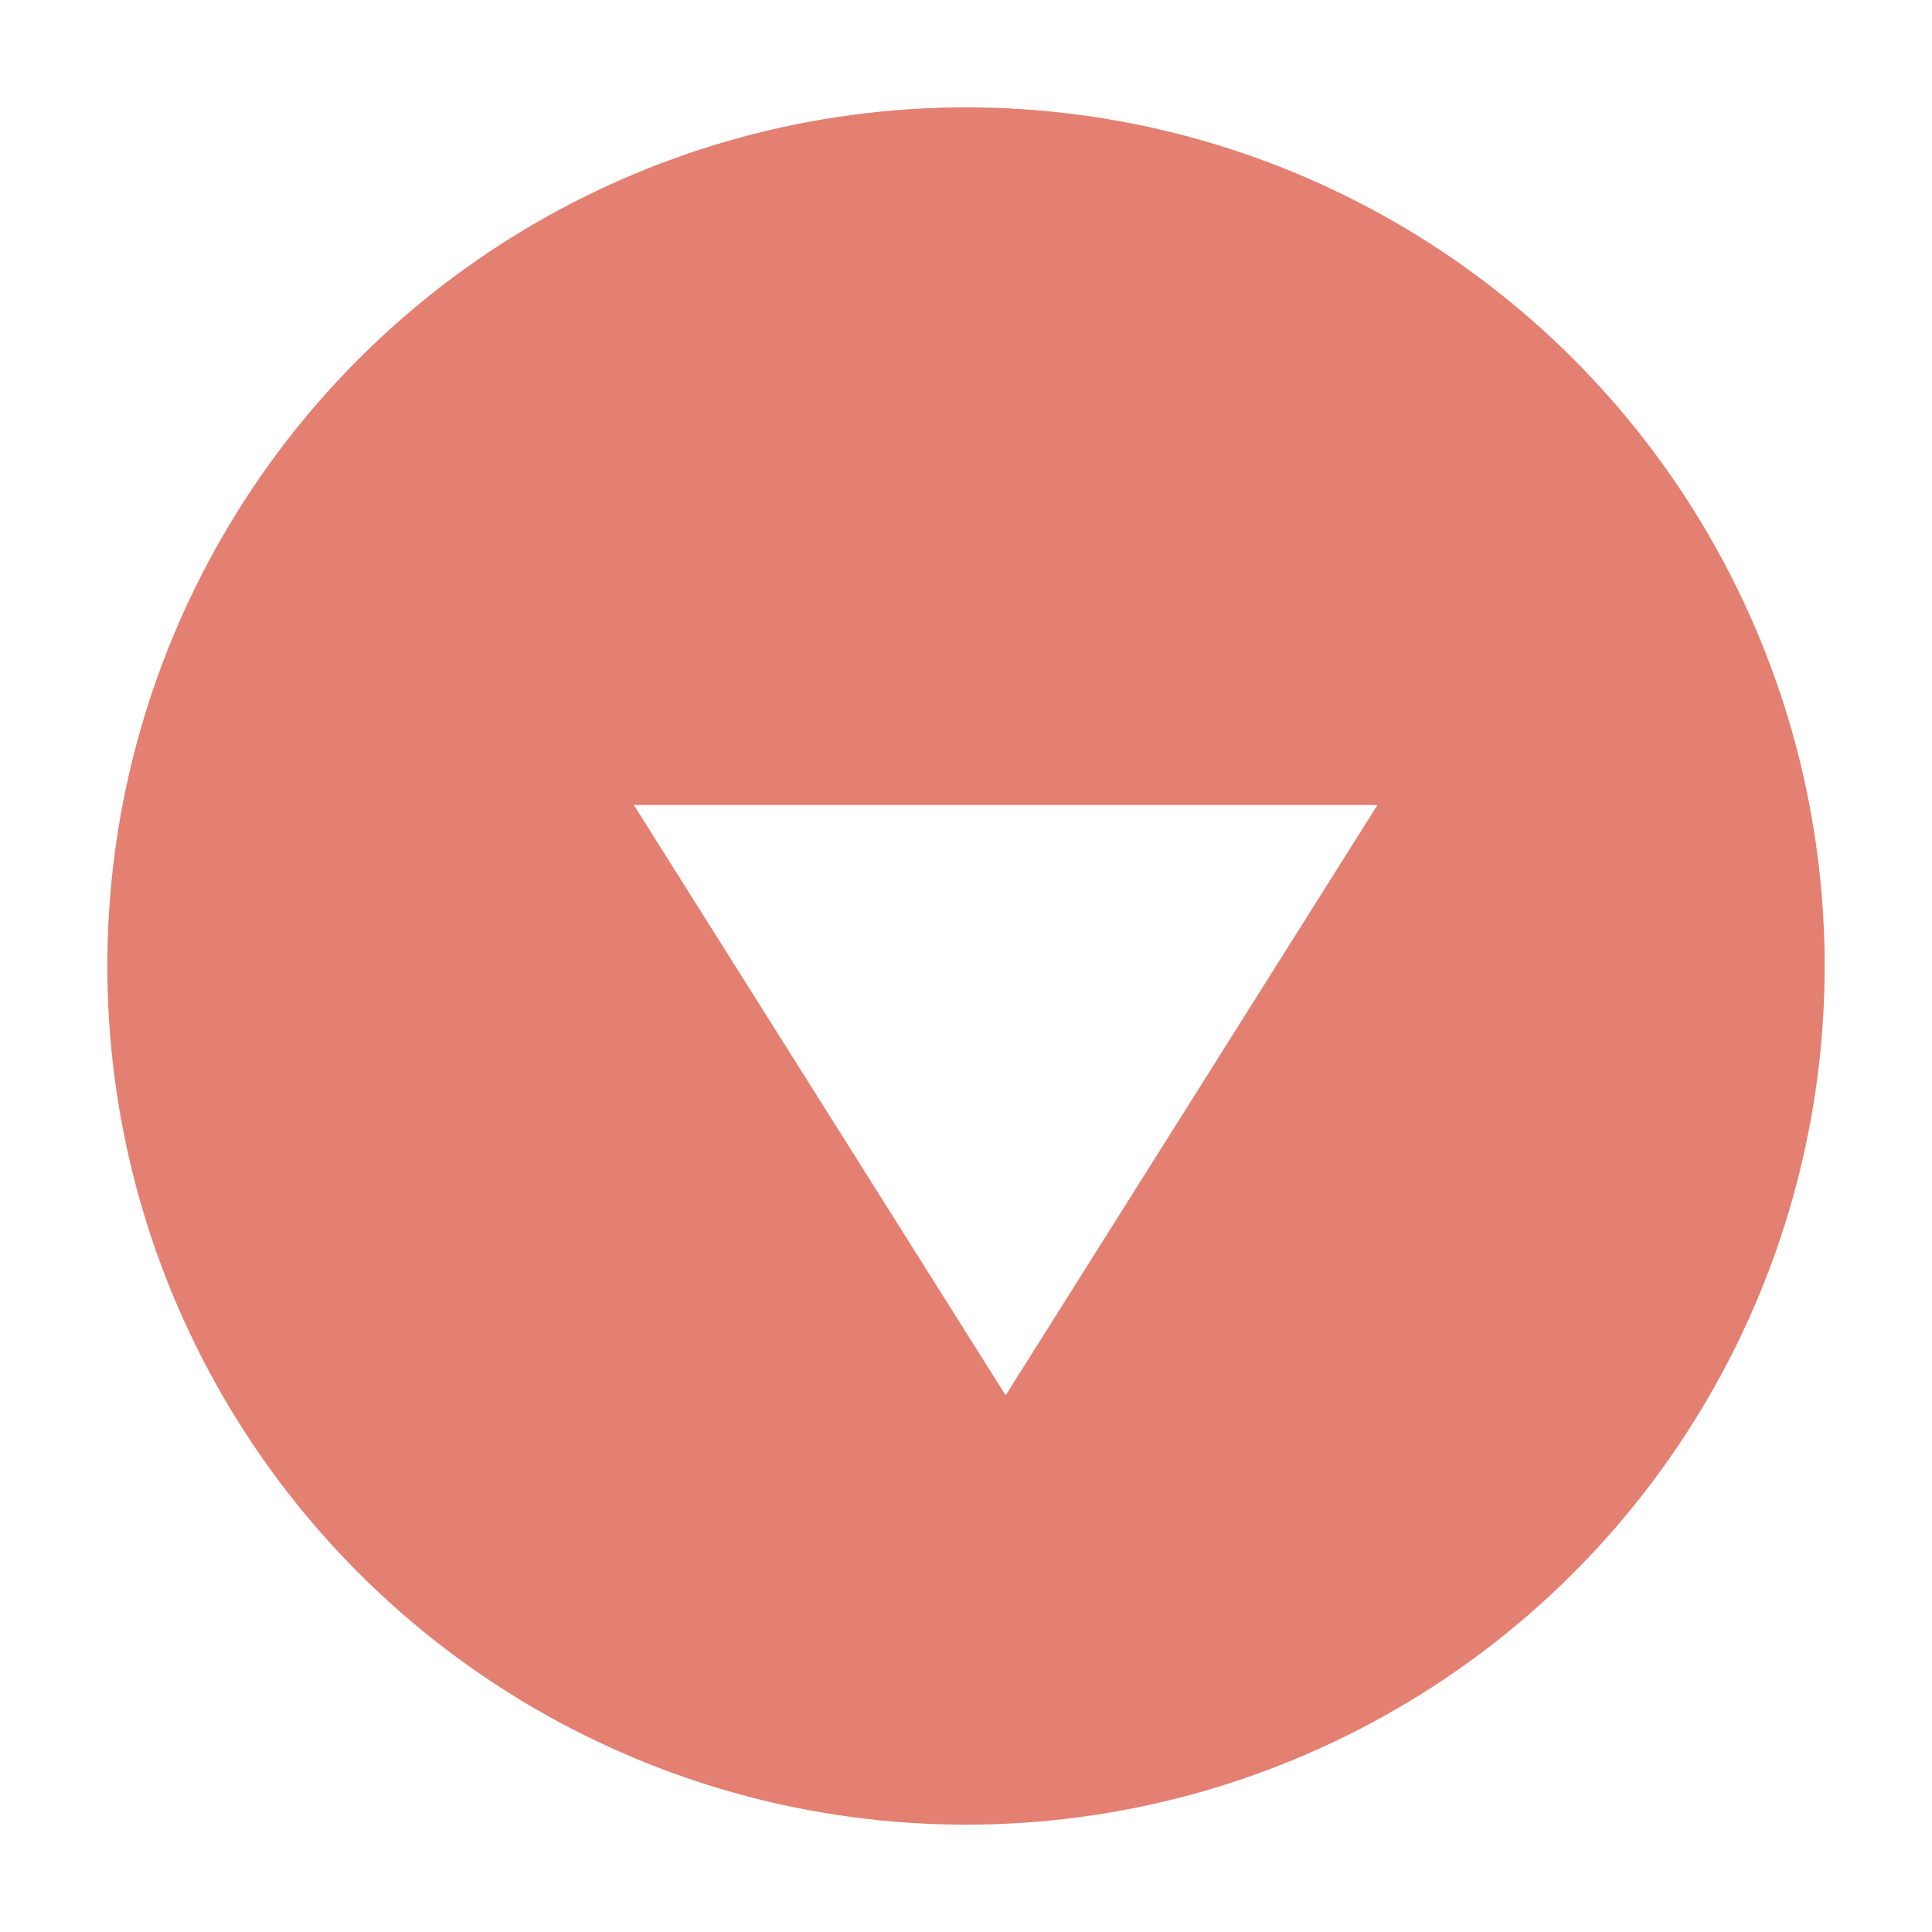<svg width="36" height="36" viewBox="0 0 36 36" fill="none" xmlns="http://www.w3.org/2000/svg">
<g filter="url(#filter0_d_3324_8260)">
<circle cx="17" cy="17" r="16" transform="rotate(90 17 17)" fill="#E38071"/>
<g filter="url(#filter1_d_3324_8260)">
<path d="M16.739 24L9.811 13H23.667L16.739 24Z" fill="white"/>
</g>
</g>
<defs>
<filter id="filter0_d_3324_8260" x="0" y="0" width="36" height="36" filterUnits="userSpaceOnUse" color-interpolation-filters="sRGB">
<feFlood flood-opacity="0" result="BackgroundImageFix"/>
<feColorMatrix in="SourceAlpha" type="matrix" values="0 0 0 0 0 0 0 0 0 0 0 0 0 0 0 0 0 0 127 0" result="hardAlpha"/>
<feOffset dx="1" dy="1"/>
<feGaussianBlur stdDeviation="1"/>
<feComposite in2="hardAlpha" operator="out"/>
<feColorMatrix type="matrix" values="0 0 0 0 0 0 0 0 0 0 0 0 0 0 0 0 0 0 0.15 0"/>
<feBlend mode="normal" in2="BackgroundImageFix" result="effect1_dropShadow_3324_8260"/>
<feBlend mode="normal" in="SourceGraphic" in2="effect1_dropShadow_3324_8260" result="shape"/>
</filter>
<filter id="filter1_d_3324_8260" x="8.811" y="12" width="17.856" height="15" filterUnits="userSpaceOnUse" color-interpolation-filters="sRGB">
<feFlood flood-opacity="0" result="BackgroundImageFix"/>
<feColorMatrix in="SourceAlpha" type="matrix" values="0 0 0 0 0 0 0 0 0 0 0 0 0 0 0 0 0 0 127 0" result="hardAlpha"/>
<feOffset dx="1" dy="1"/>
<feGaussianBlur stdDeviation="1"/>
<feComposite in2="hardAlpha" operator="out"/>
<feColorMatrix type="matrix" values="0 0 0 0 0 0 0 0 0 0 0 0 0 0 0 0 0 0 0.15 0"/>
<feBlend mode="normal" in2="BackgroundImageFix" result="effect1_dropShadow_3324_8260"/>
<feBlend mode="normal" in="SourceGraphic" in2="effect1_dropShadow_3324_8260" result="shape"/>
</filter>
</defs>
</svg>
